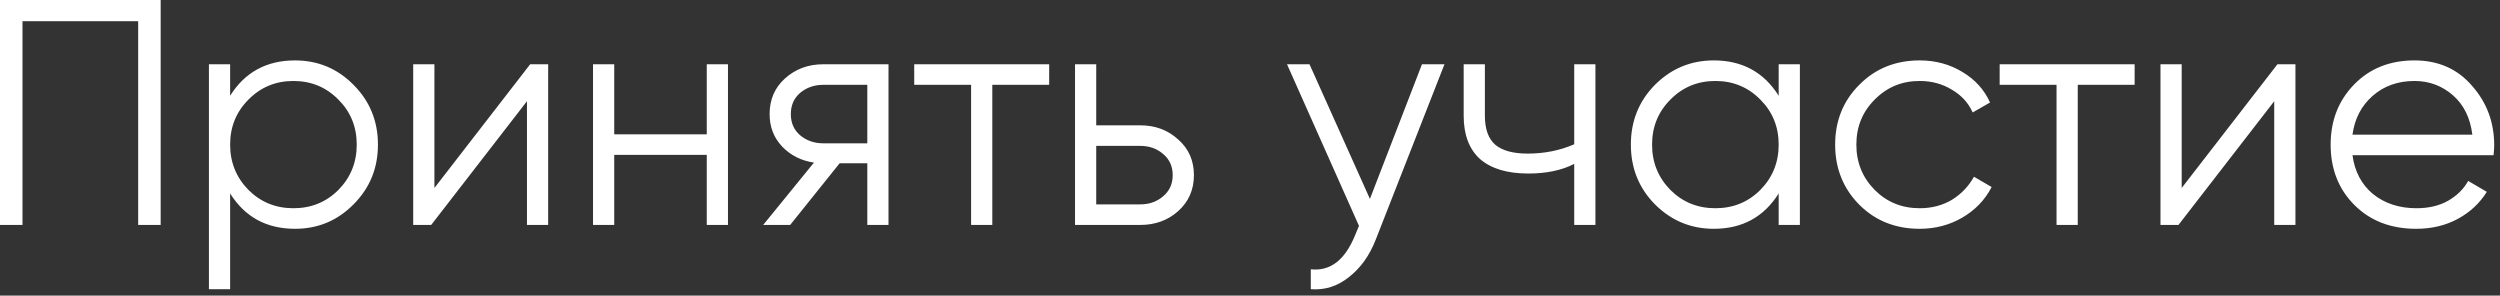 <?xml version="1.0" encoding="UTF-8"?> <svg xmlns="http://www.w3.org/2000/svg" width="389" height="46" viewBox="0 0 389 46" fill="none"><rect x="0" y="0" width="389" height="46" fill="#333333" stroke="none"/> <path d="M25 -2.38419e-06V35H21.5V3.3H3.5V35H2.83122e-07V-2.38419e-06H25ZM45.908 9.4C49.474 9.4 52.508 10.667 55.008 13.2C57.541 15.733 58.808 18.833 58.808 22.5C58.808 26.167 57.541 29.267 55.008 31.8C52.508 34.333 49.474 35.6 45.908 35.6C41.474 35.6 38.108 33.767 35.808 30.1V45H32.508V10H35.808V14.9C38.108 11.233 41.474 9.4 45.908 9.4ZM38.658 29.55C40.558 31.45 42.891 32.4 45.658 32.4C48.425 32.4 50.758 31.45 52.658 29.55C54.558 27.617 55.508 25.267 55.508 22.5C55.508 19.733 54.558 17.4 52.658 15.5C50.758 13.567 48.425 12.6 45.658 12.6C42.891 12.6 40.558 13.567 38.658 15.5C36.758 17.4 35.808 19.733 35.808 22.5C35.808 25.267 36.758 27.617 38.658 29.55ZM82.495 10H85.295V35H81.995V15.75L67.095 35H64.295V10H67.595V29.25L82.495 10ZM109.973 10H113.273V35H109.973V24.1H95.573V35H92.273V10H95.573V20.9H109.973V10ZM138.252 10V35H134.952V25.4H130.652L122.952 35H118.752L126.652 25.3C124.652 25 123.002 24.167 121.702 22.8C120.402 21.433 119.752 19.75 119.752 17.75C119.752 15.483 120.552 13.633 122.152 12.2C123.785 10.733 125.769 10 128.102 10H138.252ZM128.102 22.3H134.952V13.2H128.102C126.702 13.2 125.502 13.617 124.502 14.45C123.535 15.283 123.052 16.383 123.052 17.75C123.052 19.117 123.535 20.217 124.502 21.05C125.502 21.883 126.702 22.3 128.102 22.3ZM163.252 10V13.2H154.402V35H151.102V13.2H142.252V10H163.252ZM177.423 19.5C179.757 19.5 181.723 20.233 183.323 21.7C184.957 23.133 185.773 24.983 185.773 27.25C185.773 29.517 184.957 31.383 183.323 32.85C181.723 34.283 179.757 35 177.423 35H167.273V10H170.573V19.5H177.423ZM177.423 31.8C178.823 31.8 180.007 31.383 180.973 30.55C181.973 29.717 182.473 28.617 182.473 27.25C182.473 25.883 181.973 24.783 180.973 23.95C180.007 23.117 178.823 22.7 177.423 22.7H170.573V31.8H177.423ZM221.26 10H224.76L214.06 37.3C213.093 39.767 211.71 41.7 209.91 43.1C208.143 44.533 206.16 45.167 203.96 45V41.9C206.96 42.233 209.243 40.5 210.81 36.7L211.46 35.15L200.26 10H203.76L213.16 30.95L221.26 10ZM244.948 10H248.248V35H244.948V25.5C243.015 26.5 240.631 27 237.798 27C234.531 27 232.031 26.25 230.298 24.75C228.598 23.217 227.748 20.967 227.748 18V10H231.048V18C231.048 20.1 231.598 21.617 232.698 22.55C233.798 23.45 235.465 23.9 237.698 23.9C240.298 23.9 242.715 23.417 244.948 22.45V10ZM276.762 10H280.062V35H276.762V30.1C274.462 33.767 271.095 35.6 266.662 35.6C263.095 35.6 260.045 34.333 257.512 31.8C255.012 29.267 253.762 26.167 253.762 22.5C253.762 18.833 255.012 15.733 257.512 13.2C260.045 10.667 263.095 9.4 266.662 9.4C271.095 9.4 274.462 11.233 276.762 14.9V10ZM259.912 29.55C261.812 31.45 264.145 32.4 266.912 32.4C269.678 32.4 272.012 31.45 273.912 29.55C275.812 27.617 276.762 25.267 276.762 22.5C276.762 19.733 275.812 17.4 273.912 15.5C272.012 13.567 269.678 12.6 266.912 12.6C264.145 12.6 261.812 13.567 259.912 15.5C258.012 17.4 257.062 19.733 257.062 22.5C257.062 25.267 258.012 27.617 259.912 29.55ZM298.699 35.6C294.932 35.6 291.799 34.35 289.299 31.85C286.799 29.317 285.549 26.2 285.549 22.5C285.549 18.8 286.799 15.7 289.299 13.2C291.799 10.667 294.932 9.4 298.699 9.4C301.165 9.4 303.382 10 305.349 11.2C307.315 12.367 308.749 13.95 309.649 15.95L306.949 17.5C306.282 16 305.199 14.817 303.699 13.95C302.232 13.05 300.565 12.6 298.699 12.6C295.932 12.6 293.599 13.567 291.699 15.5C289.799 17.4 288.849 19.733 288.849 22.5C288.849 25.267 289.799 27.617 291.699 29.55C293.599 31.45 295.932 32.4 298.699 32.4C300.565 32.4 302.232 31.967 303.699 31.1C305.165 30.2 306.315 29 307.149 27.5L309.899 29.1C308.865 31.1 307.349 32.683 305.349 33.85C303.349 35.017 301.132 35.6 298.699 35.6ZM332.148 10V13.2H323.298V35H319.998V13.2H311.148V10H332.148ZM354.37 10H357.17V35H353.87V15.75L338.97 35H336.17V10H339.47V29.25L354.37 10ZM375.698 9.4C379.398 9.4 382.382 10.717 384.648 13.35C386.948 15.95 388.098 19.033 388.098 22.6C388.098 22.967 388.065 23.483 387.998 24.15H366.048C366.382 26.683 367.448 28.7 369.248 30.2C371.082 31.667 373.332 32.4 375.998 32.4C377.898 32.4 379.532 32.017 380.898 31.25C382.298 30.45 383.348 29.417 384.048 28.15L386.948 29.85C385.848 31.617 384.348 33.017 382.448 34.05C380.548 35.083 378.382 35.6 375.948 35.6C372.015 35.6 368.815 34.367 366.348 31.9C363.882 29.433 362.648 26.3 362.648 22.5C362.648 18.767 363.865 15.65 366.298 13.15C368.732 10.65 371.865 9.4 375.698 9.4ZM375.698 12.6C373.098 12.6 370.915 13.383 369.148 14.95C367.415 16.483 366.382 18.483 366.048 20.95H384.698C384.365 18.317 383.348 16.267 381.648 14.8C379.948 13.333 377.965 12.6 375.698 12.6Z" fill="white"></path> </svg> 